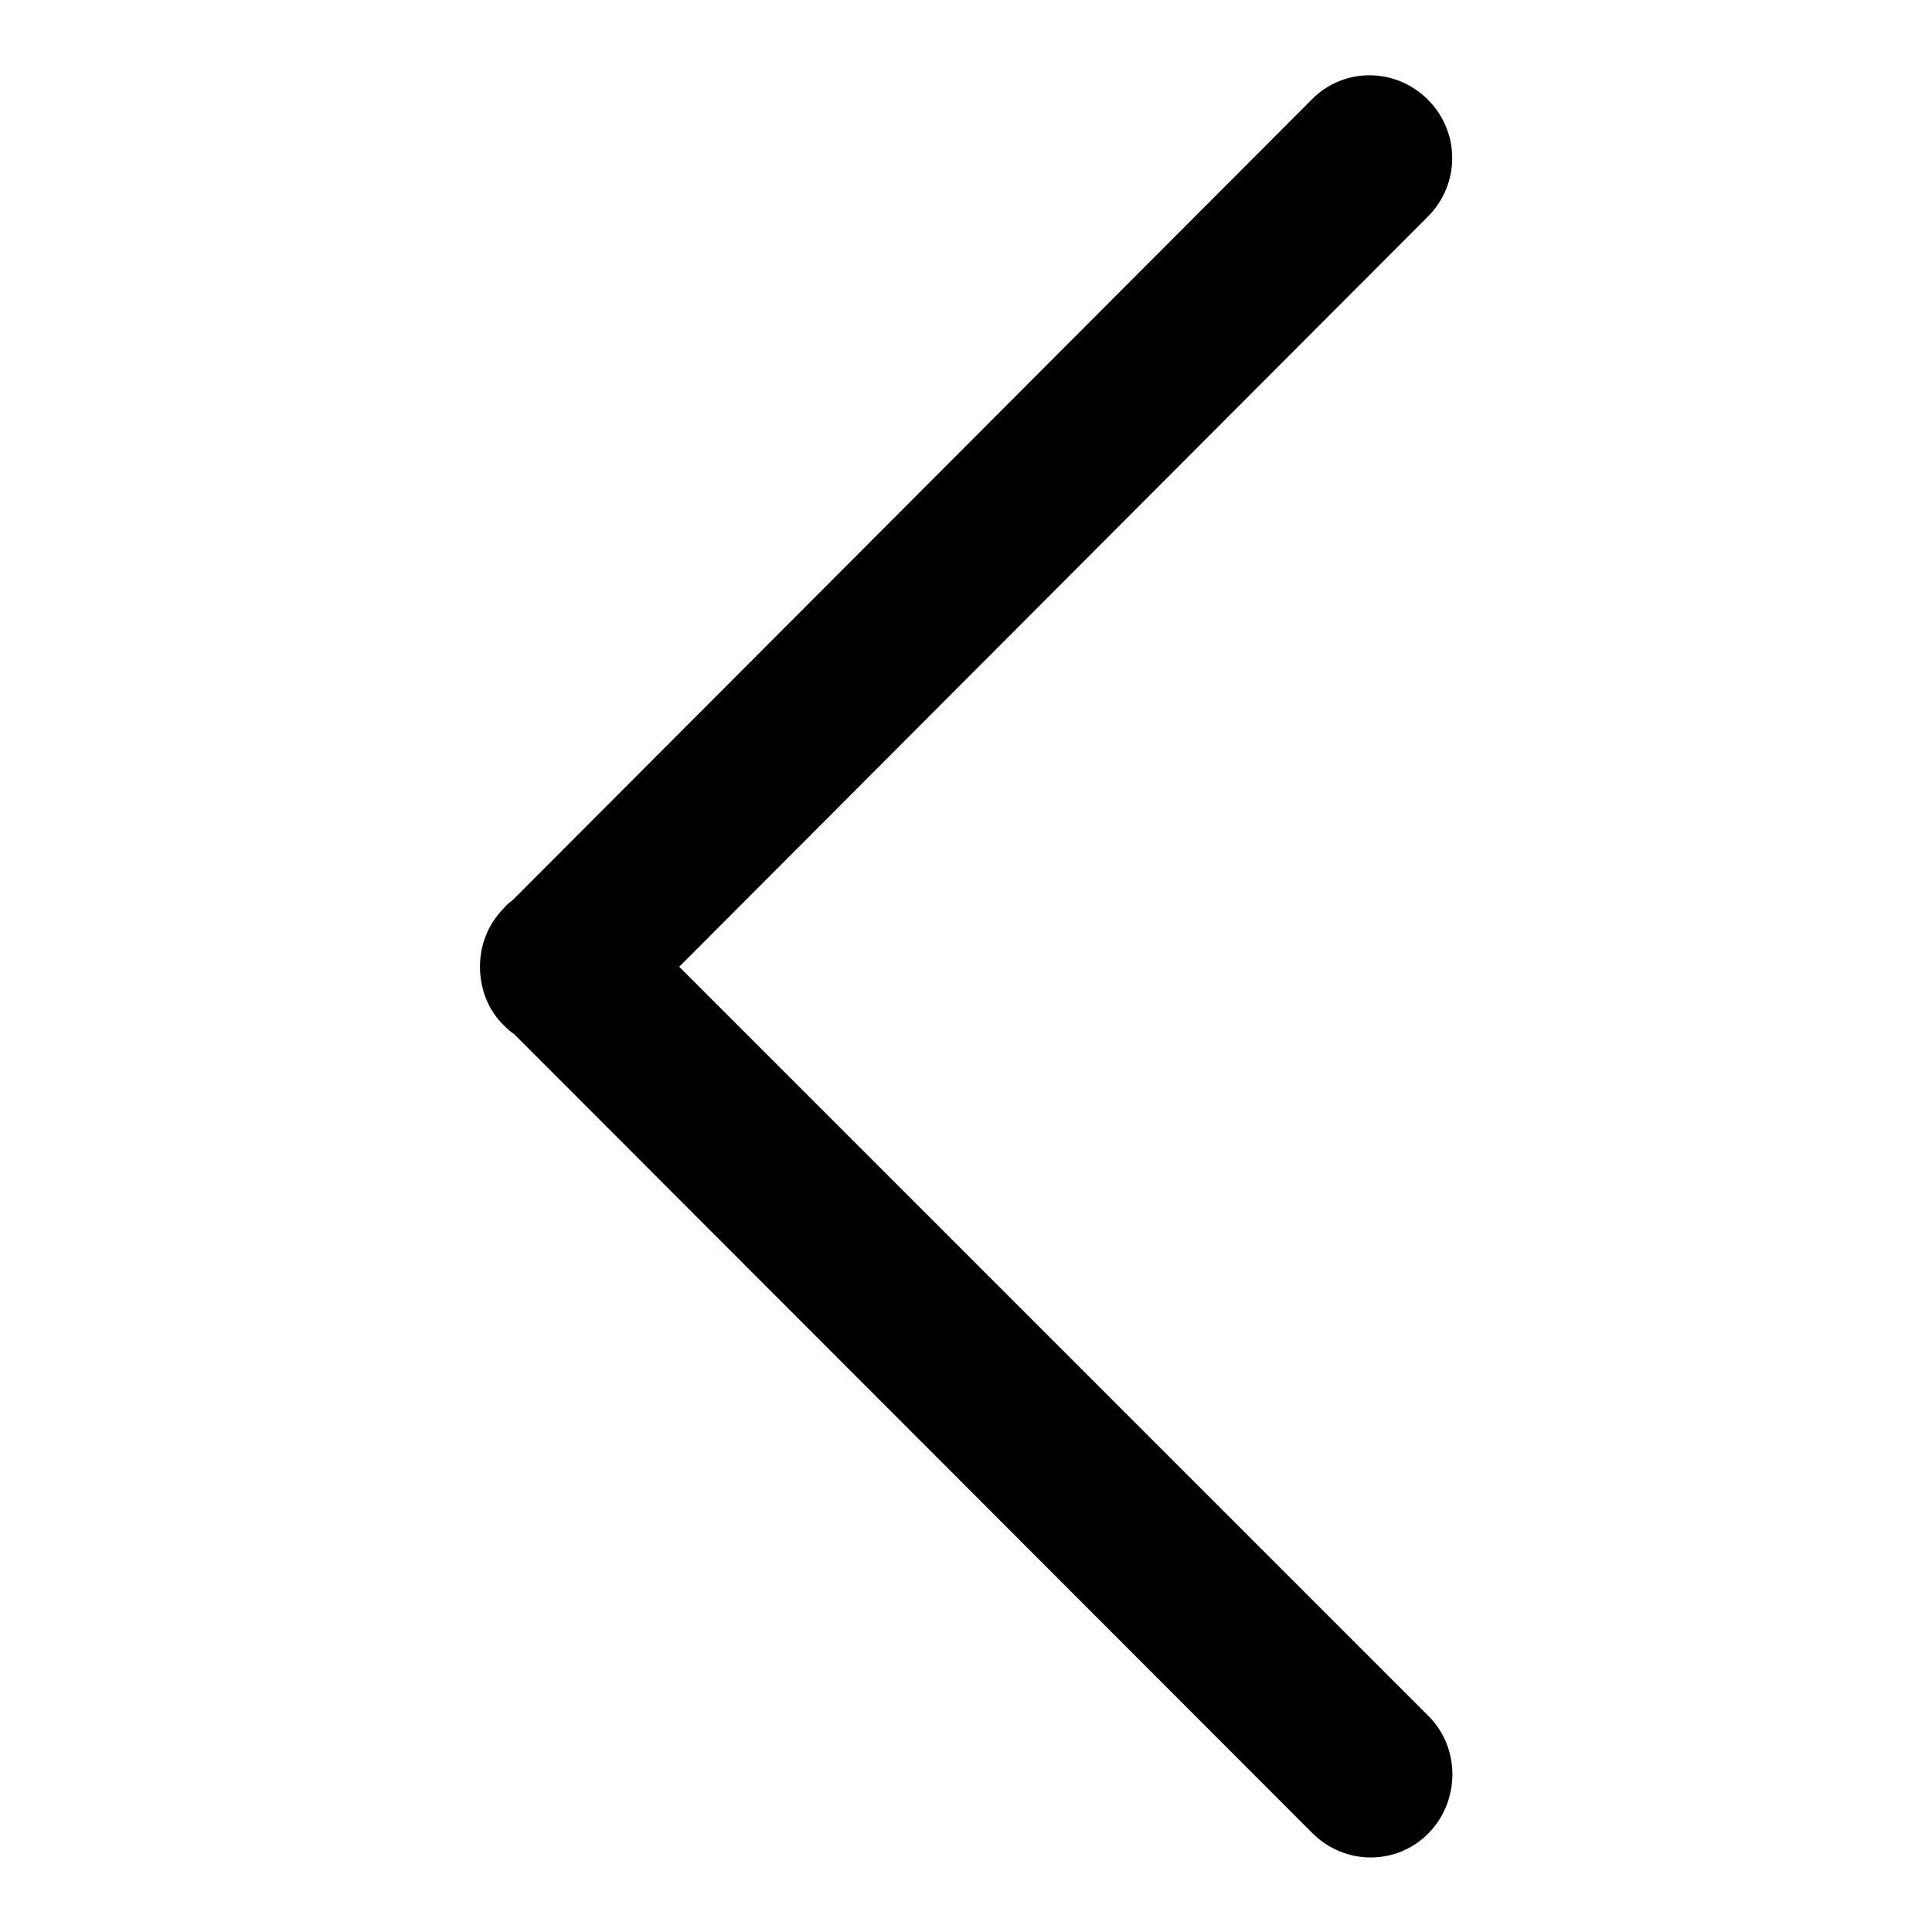 <?xml version="1.0" encoding="utf-8"?>
<!-- Svg Vector Icons : http://www.onlinewebfonts.com/icon -->
<!DOCTYPE svg PUBLIC "-//W3C//DTD SVG 1.1//EN" "http://www.w3.org/Graphics/SVG/1.1/DTD/svg11.dtd">
<svg version="1.1" xmlns="http://www.w3.org/2000/svg" xmlns:xlink="http://www.w3.org/1999/xlink" x="0px" y="0px" viewBox="0 0 256 256" enable-background="new 0 0 256 256" xml:space="preserve">
<g> <path fill="#000000" d="M189.3,227.4L90,128.1l99.2-99.4c4.3-4.3,4.3-11.2,0-15.5c-4.3-4.3-11.2-4.3-15.4,0L67.9,119.3 c-0.4,0.3-0.8,0.6-1.1,1c-2.2,2.2-3.2,5-3.2,7.8c0,2.8,1,5.7,3.2,7.8c0.4,0.4,0.8,0.8,1.3,1.1l105.8,105.9c4.3,4.3,11.2,4.3,15.4,0 C193.5,238.6,193.5,231.6,189.3,227.4z"/></g>
</svg>